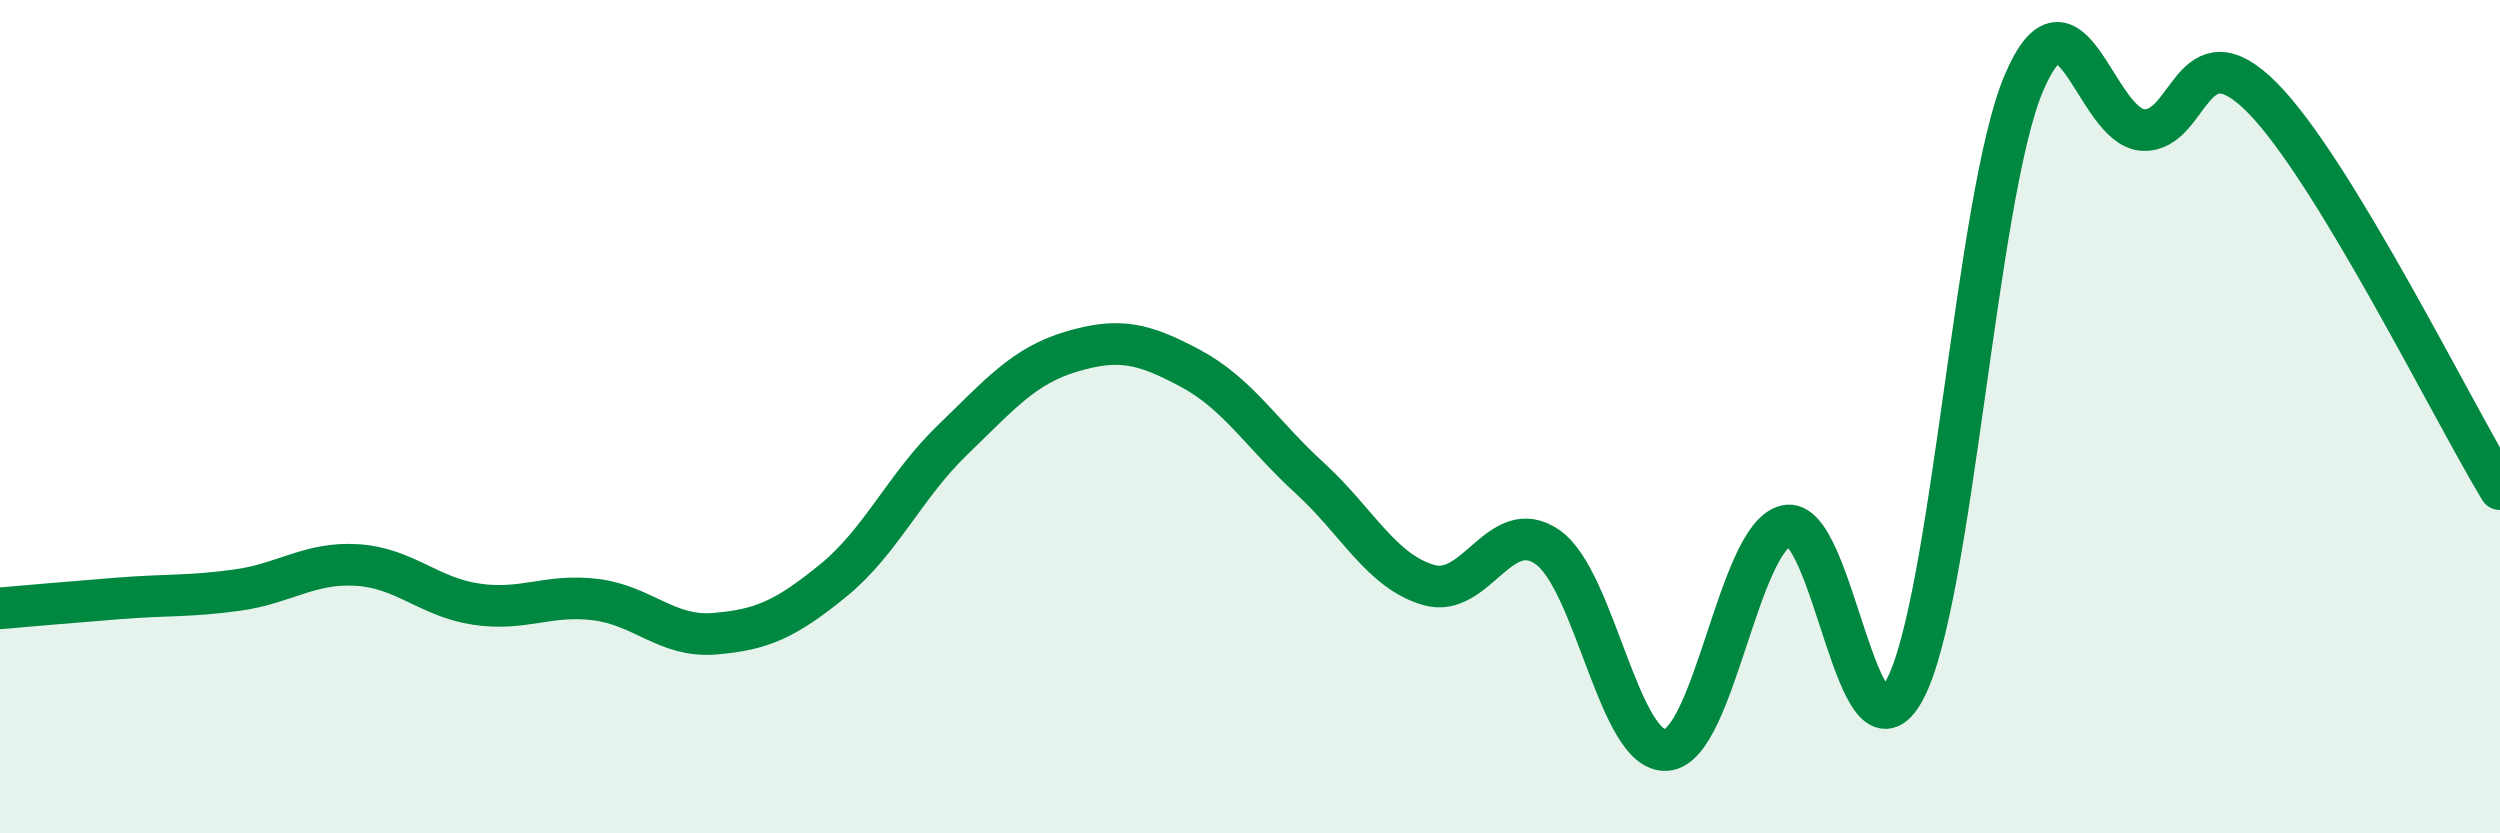 
    <svg width="60" height="20" viewBox="0 0 60 20" xmlns="http://www.w3.org/2000/svg">
      <path
        d="M 0,14.6 C 0.57,14.55 1.72,14.45 2.86,14.36 C 4,14.27 4.57,14.32 5.71,14.16 C 6.85,14 7.43,13.49 8.57,13.56 C 9.71,13.63 10.29,14.33 11.43,14.5 C 12.57,14.67 13.15,14.25 14.29,14.39 C 15.43,14.53 16,15.3 17.14,15.21 C 18.28,15.12 18.86,14.86 20,13.93 C 21.14,13 21.72,11.66 22.86,10.56 C 24,9.46 24.57,8.78 25.71,8.44 C 26.85,8.1 27.43,8.23 28.57,8.84 C 29.71,9.45 30.29,10.43 31.43,11.47 C 32.57,12.51 33.15,13.71 34.29,14.04 C 35.43,14.37 36,12.34 37.14,13.13 C 38.28,13.92 38.86,18.1 40,18 C 41.14,17.9 41.72,12.91 42.86,12.62 C 44,12.33 44.57,18.68 45.71,16.56 C 46.85,14.44 47.43,4.69 48.57,2 C 49.71,-0.69 50.29,3.05 51.43,3.12 C 52.57,3.19 52.58,0.62 54.29,2.34 C 56,4.06 58.86,9.86 60,11.74L60 20L0 20Z"
        fill="#008740"
        opacity="0.1"
        stroke-linecap="round"
        stroke-linejoin="round"
      />
      <path
        d="M 0,14.6 C 0.57,14.55 1.72,14.45 2.86,14.36 C 4,14.27 4.57,14.32 5.71,14.16 C 6.85,14 7.43,13.49 8.57,13.56 C 9.71,13.63 10.29,14.33 11.43,14.5 C 12.57,14.67 13.15,14.25 14.29,14.39 C 15.43,14.53 16,15.3 17.14,15.21 C 18.28,15.12 18.86,14.86 20,13.93 C 21.14,13 21.72,11.66 22.86,10.56 C 24,9.46 24.57,8.78 25.71,8.44 C 26.85,8.1 27.43,8.23 28.57,8.84 C 29.71,9.45 30.29,10.43 31.43,11.47 C 32.57,12.51 33.15,13.71 34.29,14.04 C 35.43,14.37 36,12.34 37.14,13.13 C 38.28,13.92 38.86,18.1 40,18 C 41.14,17.9 41.72,12.91 42.86,12.62 C 44,12.33 44.57,18.68 45.71,16.56 C 46.85,14.44 47.43,4.69 48.57,2 C 49.71,-0.69 50.29,3.05 51.43,3.12 C 52.57,3.19 52.58,0.62 54.29,2.34 C 56,4.06 58.86,9.86 60,11.74"
        stroke="#008740"
        stroke-width="1"
        fill="none"
        stroke-linecap="round"
        stroke-linejoin="round"
      />
    </svg>
  